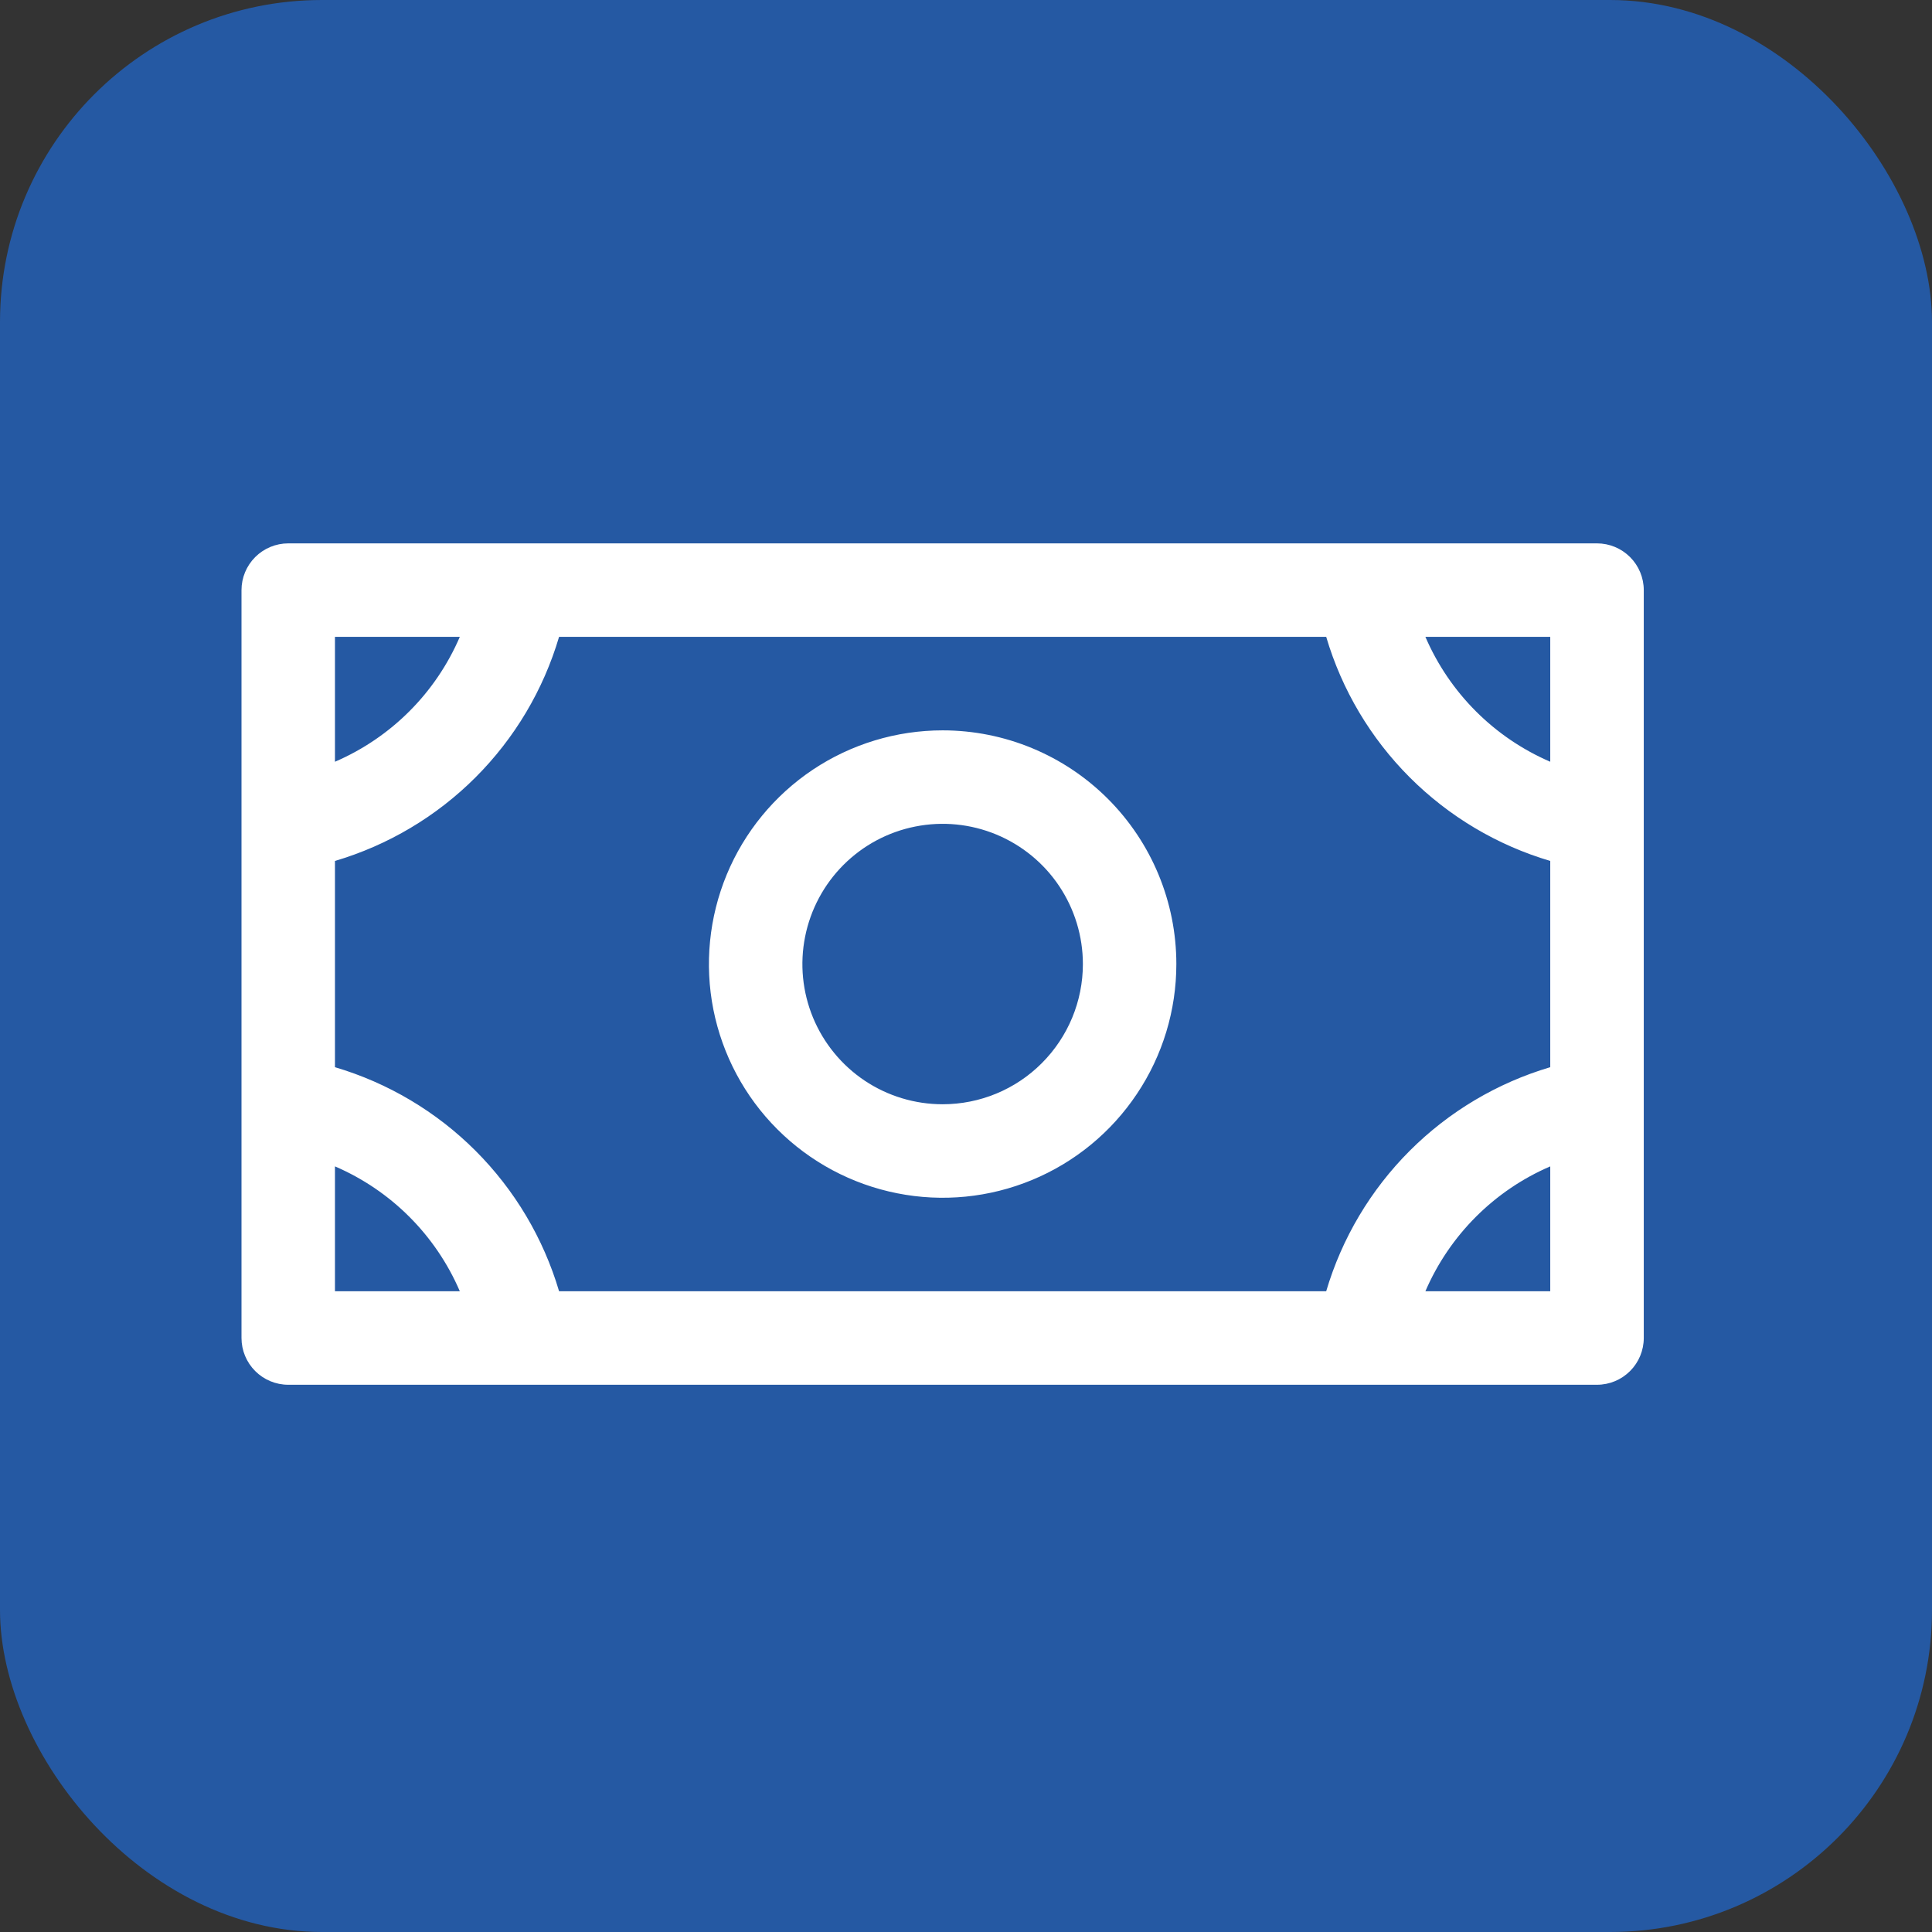 <svg xmlns="http://www.w3.org/2000/svg" width="32" height="32" viewBox="0 0 32 32" fill="none"><rect x="0" y="0" width="32" height="32" fill="#333333" stroke="none"/><rect width="32" height="32" rx="5.333" fill="#2559A3"></rect><path d="M15.613 12.097C14.847 12.097 14.099 12.324 13.462 12.749C12.826 13.175 12.33 13.779 12.037 14.486C11.744 15.194 11.667 15.972 11.816 16.723C11.966 17.474 12.334 18.164 12.876 18.705C13.417 19.246 14.107 19.615 14.858 19.764C15.609 19.914 16.387 19.837 17.094 19.544C17.802 19.251 18.406 18.755 18.831 18.118C19.257 17.482 19.484 16.733 19.484 15.968C19.484 14.941 19.076 13.957 18.35 13.231C17.624 12.505 16.64 12.097 15.613 12.097ZM15.613 18.29C15.153 18.29 14.704 18.154 14.322 17.899C13.941 17.644 13.643 17.281 13.467 16.857C13.291 16.432 13.245 15.965 13.335 15.515C13.425 15.064 13.646 14.65 13.971 14.325C14.295 14.001 14.709 13.779 15.16 13.69C15.61 13.6 16.077 13.646 16.502 13.822C16.926 13.998 17.289 14.295 17.544 14.677C17.799 15.059 17.936 15.508 17.936 15.968C17.936 16.584 17.691 17.174 17.255 17.61C16.82 18.046 16.229 18.29 15.613 18.29ZM26.452 9H4.774C4.569 9 4.372 9.082 4.227 9.227C4.082 9.372 4 9.569 4 9.774V22.161C4 22.367 4.082 22.564 4.227 22.709C4.372 22.854 4.569 22.936 4.774 22.936H26.452C26.657 22.936 26.854 22.854 26.999 22.709C27.144 22.564 27.226 22.367 27.226 22.161V9.774C27.226 9.569 27.144 9.372 26.999 9.227C26.854 9.082 26.657 9 26.452 9ZM21.966 21.387H9.26C9 20.508 8.524 19.708 7.876 19.06C7.228 18.412 6.427 17.936 5.548 17.676V14.26C6.427 14 7.228 13.524 7.876 12.876C8.524 12.228 9 11.428 9.26 10.548H21.966C22.226 11.428 22.702 12.228 23.35 12.876C23.998 13.524 24.798 14 25.677 14.26V17.676C24.798 17.936 23.998 18.412 23.35 19.06C22.702 19.708 22.226 20.508 21.966 21.387ZM25.677 12.617C24.749 12.217 24.009 11.477 23.609 10.548H25.677V12.617ZM7.616 10.548C7.217 11.477 6.477 12.217 5.548 12.617V10.548H7.616ZM5.548 19.319C6.477 19.718 7.217 20.459 7.616 21.387H5.548V19.319ZM23.609 21.387C24.009 20.459 24.749 19.718 25.677 19.319V21.387H23.609Z" fill="white"></path></svg>
